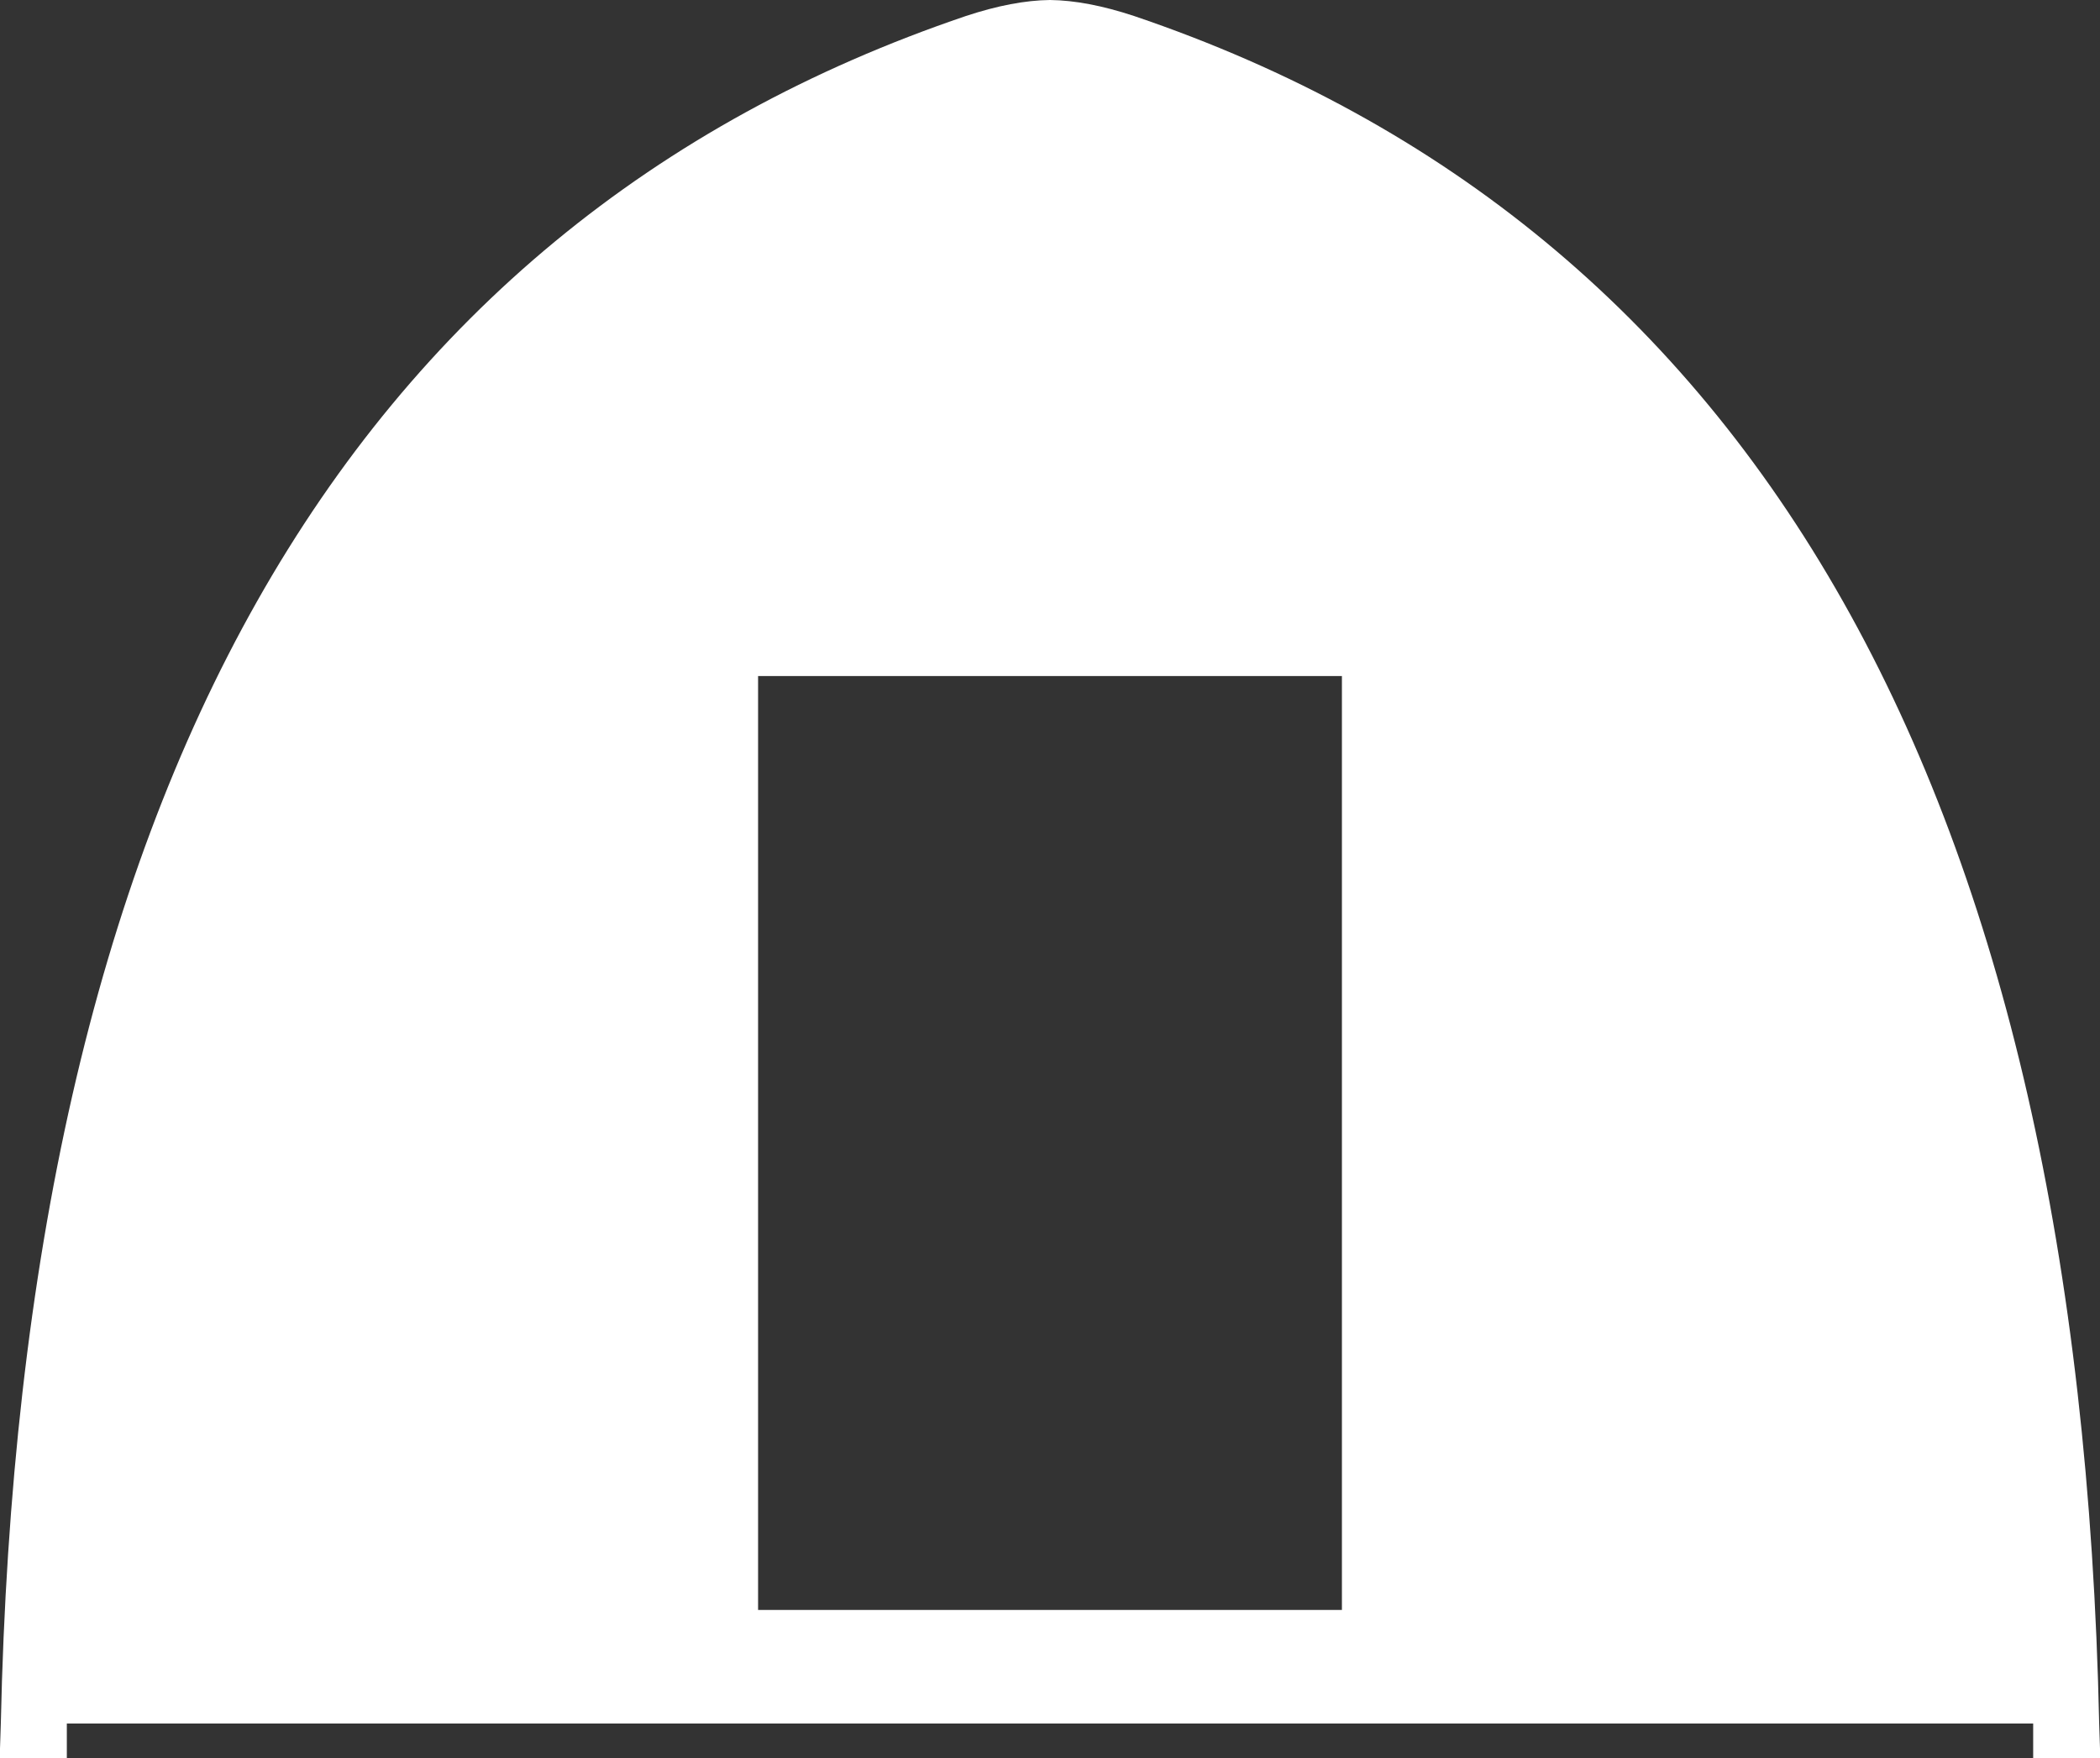 <?xml version="1.0" encoding="utf-8"?>
<!-- Generator: Adobe Illustrator 16.0.0, SVG Export Plug-In . SVG Version: 6.00 Build 0)  -->
<!DOCTYPE svg PUBLIC "-//W3C//DTD SVG 1.1//EN" "http://www.w3.org/Graphics/SVG/1.1/DTD/svg11.dtd">
<svg version="1.1" id="Layer_1" xmlns="http://www.w3.org/2000/svg" xmlns:xlink="http://www.w3.org/1999/xlink" x="0px" y="0px"
	 width="256.1px" height="214.45px" viewBox="0 0 256.1 214.45" enable-background="new 0 0 256.1 214.45" xml:space="preserve">
<rect x="0" y="0" width="256.1" height="214.45" fill="#333333" stroke="none"/>
<path fill-rule="evenodd" clip-rule="evenodd" fill="#FFFFFF" d="M163.65,82.45h-71.2V196.35h71.2V82.45z M138.3,1.95
	C214.333,27.717,253.566,97.133,256,210.2c0.033,1,0.066,2.017,0.1,3.05c0,0.4,0,0.8,0,1.2h-8.149v-4.25H8.15v4.25H0
	c0-0.4,0-0.8,0-1.2c0.033-1.033,0.067-2.05,0.1-3.05C2.533,97.133,41.767,27.717,117.8,1.95c3.833-1.267,7.25-1.917,10.25-1.95
	C131.05,0.033,134.467,0.683,138.3,1.95z"/>
</svg>
